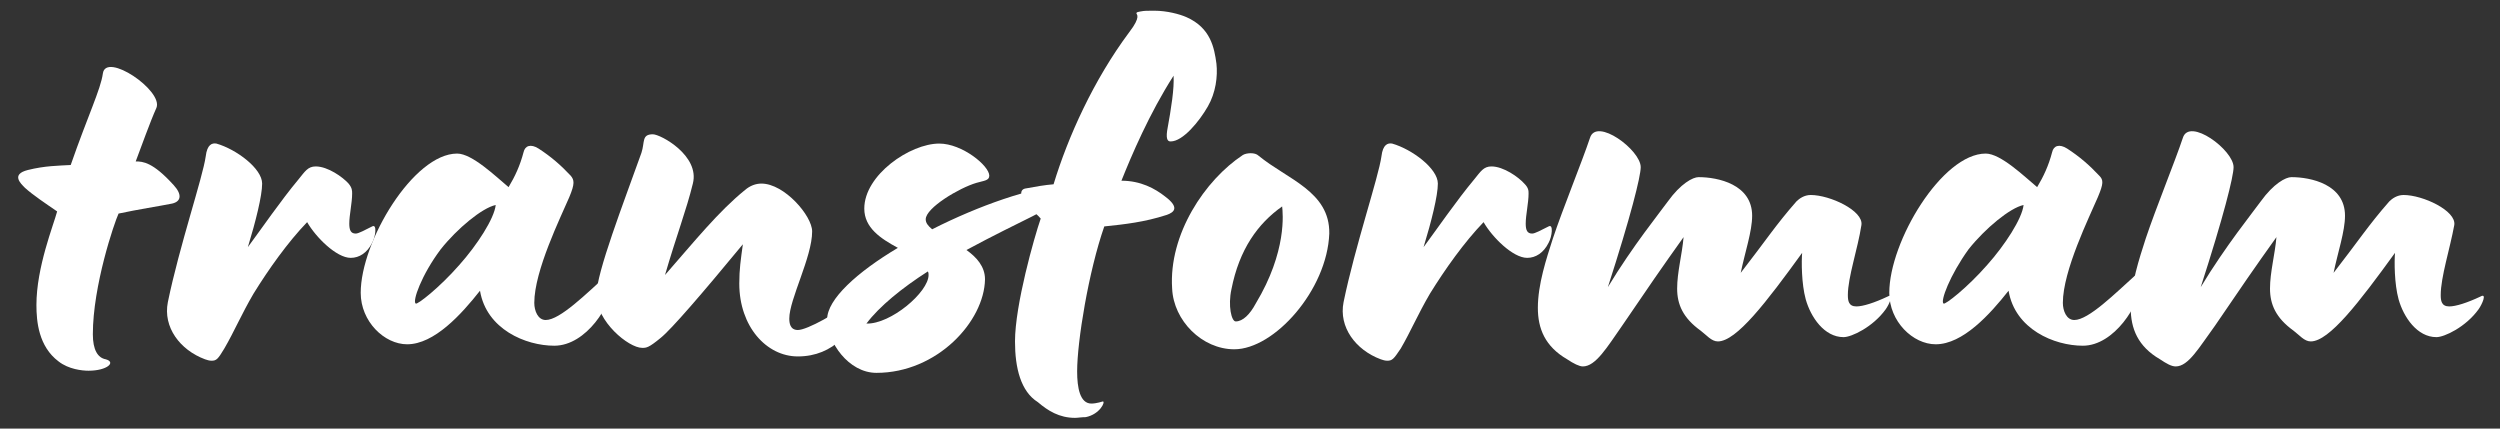 <?xml version="1.0" encoding="utf-8"?>
<!-- Generator: Adobe Illustrator 26.1.0, SVG Export Plug-In . SVG Version: 6.00 Build 0)  -->
<svg version="1.1" id="Camada_1" xmlns="http://www.w3.org/2000/svg" xmlns:xlink="http://www.w3.org/1999/xlink" x="0px" y="0px"
	 viewBox="0 0 350 60" style="enable-background:new 0 0 350 60;" xml:space="preserve">
<rect x="0" y="0" width="350" height="60" fill="#333333" stroke="none"/>
<style type="text/css">
	.st0{display:none;}
	.st1{display:inline;fill:#FFFFFF;}
	.st2{fill:#FFFFFF;}
</style>
<g class="st0">
	<path class="st1" d="M9.8,48.8v-2.4H7.4V27.7H2.5v-2.4h4.9v-4.7h2.4V16h2.5v9.3h7.3v2.4h-7.3v16.4h4.9v-2.4h4.9v2.4h-2.5v2.3h-2.5
		v2.4H9.8z"/>
	<path class="st1" d="M27,48.8v-2.4h4.9V27.7H27v-2.4h7.3v2.4h2.5v-2.4h9.8v2.4H49v4.7h-4.9v-4.7h-4.9V30h-2.5v16.4h4.9v2.4H27z"/>
	<path class="st1" d="M56.3,48.8v-2.4h-2.5v-7h2.5v-2.3h4.9v2.3h-2.4v7h9.7v-2.3H71v-7h-9.8v-2.4H71V30h-2.5v-2.4h-7.3v4.7h-4.9
		v-4.7h2.5v-2.4H71v2.4h2.5V30h2.4v16.4h4.9v2.4h-7.3v-2.4H71v2.4H56.3z"/>
	<path class="st1" d="M85.7,48.8v-2.4h2.5V27.7h-2.5v-2.4h4.9v2.4H93v-2.4h14.7v2.4h2.5v18.7h2.5v2.4h-9.8v-2.4h2.5V30h-2.5v-2.4
		h-7.3V30H93v16.4h2.5v2.4H85.7z"/>
	<path class="st1" d="M117.5,48.8v-9.4h2.5v2.4h2.5v2.4h2.4v2.3h7.3v-4.7h-2.4v-2.4h-7.3v-2.3H120v-2.4h-2.5v-7h2.5v-2.4h12.2v2.4
		h2.5v-2.4h2.5v9.4h-2.5v-2.4h-2.5V30h-2.4v-2.4h-7.3v4.7h2.4v2.4h7.3v2.4h2.5v2.3h2.5v7h-2.5v2.4h-12.2v-2.4H120v2.4H117.5z"/>
	<path class="st1" d="M142,48.8v-2.4h4.9V27.7H142v-2.4h4.9v-7h2.4v-4.7h2.5v-2.4h9.8v2.4h2.4v7h-4.9v-7h-4.9V16h-2.5v9.3h4.9v2.4
		h-4.9v18.7h4.9v2.4H142z"/>
	<path class="st1" d="M176.2,48.8v-2.4h-2.4v-2.3h-2.5v-2.4h-2.5v-9.4h2.5V30h2.5v-2.4h2.4v-2.4h12.3v2.4h2.4V30h2.5v2.3h2.5v9.4
		h-2.5v2.4h-2.5v2.3h-2.4v2.4H176.2z M186,46.4v-2.3h2.5v-2.4h2.4v-9.4h-2.4V30H186v-2.4h-7.3V30h-2.5v2.3h-2.4v9.4h2.4v2.4h2.5v2.3
		H186z"/>
	<path class="st1" d="M200.7,48.8v-2.4h4.9V27.7h-4.9v-2.4h7.3v2.4h2.5v-2.4h9.8v2.4h2.4v4.7h-4.9v-4.7H213V30h-2.5v16.4h4.9v2.4
		H200.7z"/>
	<path class="st1" d="M230,48.8v-2.4h2.5V27.7h-4.9v-2.4h7.3v2.4h2.5v-2.4h12.2v2.4h2.5v-2.4h12.2v2.4h2.5v18.7h2.5v2.4h-9.8v-2.4
		h2.5V30h-2.5v-2.4h-4.9V30H252v16.4h2.5v2.4h-9.8v-2.4h2.5V30h-2.5v-2.4h-4.9V30h-2.5v16.4h2.5v2.4H230z"/>
	<path class="st1" d="M276.5,48.8v-2.4h-2.5v-7h2.5v-2.3h4.9v2.3H279v7h9.7v-2.3h2.5v-7h-9.8v-2.4h9.8V30h-2.5v-2.4h-7.3v4.7h-4.9
		v-4.7h2.5v-2.4h12.2v2.4h2.5V30h2.4v16.4h4.9v2.4h-7.3v-2.4h-2.5v2.4H276.5z"/>
	<path class="st1" d="M308.3,48.8v-2.4h2.5V27.7h-4.9v-2.4h7.3v2.4h2.5v-2.4h12.2v2.4h2.5v-2.4h12.2v2.4h2.5v18.7h2.5v2.4h-9.8v-2.4
		h2.5V30h-2.5v-2.4h-4.9V30h-2.5v16.4h2.5v2.4H323v-2.4h2.5V30H323v-2.4h-4.9V30h-2.5v16.4h2.5v2.4H308.3z"/>
</g>
<g class="st0">
	<path class="st1" d="M6.6,27.5H2.8l-0.3-1.2l10.9-14h1.3v8.8h7.1c0.1,0.6,0.2,1.1,0.2,1.6c0,0.5,0.1,1,0.1,1.5c0,0.5,0,1.1-0.1,1.6
		c0,0.5-0.1,1.1-0.2,1.7h-7.1v11.9c0,1.2,0.1,2.2,0.3,2.9s0.5,1.3,0.8,1.8c0.4,0.4,0.9,0.7,1.4,0.9c0.5,0.2,1.2,0.2,1.9,0.2
		c0.6,0,1.1,0,1.7-0.1c0.6-0.1,1.1-0.2,1.5-0.3c0.3,0.7,0.5,1.5,0.6,2.3c0.1,0.8,0.2,1.5,0.2,2.1c0,0.4,0,0.8-0.1,1.1
		c0,0.3,0,0.5-0.1,0.8c-1.8,0.4-3.6,0.6-5.6,0.6c-3.5,0-6.3-0.8-8.1-2.5c-1.9-1.7-2.8-4.4-2.8-8.1V27.5z"/>
	<path class="st1" d="M28.2,21.1c0.6-0.1,1.1-0.2,1.6-0.2c0.5-0.1,1.1-0.1,1.8-0.1c0.6,0,1.1,0,1.7,0.1c0.6,0.1,1.1,0.2,1.7,0.3
		c0.1,0.2,0.2,0.5,0.3,0.9c0.1,0.4,0.2,0.7,0.3,1.2c0.1,0.4,0.1,0.8,0.2,1.2c0.1,0.4,0.1,0.7,0.2,1c0.9-1.2,1.9-2.3,3.2-3.2
		c1.2-1,2.8-1.5,4.7-1.5c0.4,0,0.8,0,1.3,0.1c0.5,0,0.9,0.1,1.1,0.2c0.1,0.4,0.1,0.8,0.2,1.3c0,0.5,0.1,1,0.1,1.6
		c0,0.7,0,1.4-0.1,2.2c0,0.8-0.1,1.5-0.3,2.2c-0.4-0.1-0.9-0.1-1.5-0.1c-0.5,0-0.8,0-0.9,0c-0.7,0-1.4,0.1-2.2,0.2
		c-0.8,0.1-1.6,0.5-2.3,1.1c-0.7,0.6-1.4,1.5-1.9,2.6c-0.5,1.2-0.7,2.8-0.7,4.9v14.4c-0.7,0.1-1.4,0.2-2.1,0.2c-0.7,0-1.4,0.1-2,0.1
		c-0.7,0-1.3,0-2-0.1c-0.7,0-1.4-0.1-2.1-0.2V21.1z"/>
	<path class="st1" d="M66.2,37.5c-0.5-0.1-1-0.1-1.5-0.2c-0.5-0.1-1-0.1-1.5-0.1c-1.9,0-3.4,0.4-4.6,1.1C57.6,38.9,57,40,57,41.5
		c0,1,0.2,1.8,0.6,2.3c0.4,0.5,0.9,1,1.5,1.2c0.6,0.2,1.3,0.4,1.9,0.5c0.7,0,1.3,0.1,1.8,0.1c0.6,0,1.2,0,1.8-0.1
		c0.6-0.1,1.1-0.2,1.5-0.3V37.5z M66.2,31.5c0-0.9-0.2-1.7-0.5-2.3c-0.3-0.6-0.7-1-1.3-1.3c-0.5-0.4-1.2-0.6-2-0.7
		C61.6,27,60.7,27,59.8,27c-2.1,0-4.3,0.4-6.7,1.2c-0.5-1-1-2-1.2-2.9c-0.3-0.9-0.4-2-0.4-3.2c1.7-0.6,3.4-1,5.1-1.3
		c1.7-0.3,3.3-0.4,4.8-0.4c4.1,0,7.2,1,9.5,2.9c2.3,1.9,3.4,5.1,3.4,9.4v17.5c-1.4,0.4-3,0.8-5,1.2c-1.9,0.4-4.2,0.6-6.6,0.6
		c-2,0-3.8-0.2-5.5-0.5c-1.6-0.4-3.1-0.9-4.3-1.8c-1.2-0.8-2.1-1.9-2.7-3.2c-0.6-1.3-0.9-2.9-0.9-4.7s0.4-3.4,1.2-4.7
		c0.8-1.3,1.9-2.3,3.1-3c1.3-0.8,2.7-1.3,4.3-1.6c1.6-0.4,3.1-0.5,4.7-0.5c1.1,0,2.4,0.1,3.7,0.2V31.5z"/>
	<path class="st1" d="M81.7,21.1c0.5-0.1,1.1-0.2,1.6-0.2c0.5-0.1,1.1-0.1,1.8-0.1c0.7,0,1.2,0,1.8,0.1c0.5,0,1,0.1,1.6,0.2
		c0.1,0.2,0.2,0.5,0.3,0.9c0.1,0.4,0.2,0.7,0.3,1.2c0.1,0.4,0.1,0.8,0.2,1.2c0.1,0.4,0.1,0.7,0.2,1c0.4-0.6,0.9-1.2,1.4-1.8
		c0.5-0.6,1.2-1.1,1.9-1.6c0.7-0.5,1.6-0.8,2.5-1.1c0.9-0.3,1.9-0.5,3-0.5c3.4,0,6,0.9,7.7,2.8c1.8,1.9,2.6,4.8,2.6,8.8v19.3
		c-1.4,0.2-2.8,0.4-4.2,0.4c-1.4,0-2.7-0.1-4.2-0.4V34.3c0-2.1-0.3-3.7-1-4.9c-0.6-1.1-1.7-1.7-3.3-1.7c-0.7,0-1.3,0.1-2,0.3
		c-0.7,0.2-1.3,0.6-1.9,1.2c-0.5,0.5-1,1.3-1.3,2.3c-0.4,1-0.5,2.3-0.5,4v15.8c-1.4,0.2-2.8,0.4-4.2,0.4c-1.4,0-2.7-0.1-4.2-0.4
		V21.1z"/>
	<path class="st1" d="M121.8,38.2c-2.2-0.6-3.9-1.5-5.1-2.7c-1.2-1.2-1.8-3.1-1.8-5.6c0-3,1.1-5.3,3.2-7c2.1-1.7,5-2.5,8.7-2.5
		c1.5,0,3,0.1,4.5,0.4c1.5,0.3,3,0.7,4.5,1.2c-0.1,1-0.3,2.1-0.6,3.2c-0.3,1.1-0.7,2-1.1,2.9c-0.9-0.4-2-0.7-3.1-1
		c-1.1-0.3-2.3-0.5-3.6-0.5c-1.3,0-2.4,0.2-3.1,0.6c-0.7,0.4-1.1,1-1.1,1.9c0,0.9,0.3,1.5,0.8,1.8c0.5,0.4,1.3,0.7,2.3,1l3.3,1
		c1.1,0.3,2.1,0.7,2.9,1.2c0.9,0.4,1.7,1,2.3,1.6c0.6,0.7,1.1,1.5,1.5,2.5c0.4,1,0.5,2.2,0.5,3.6c0,1.4-0.3,2.8-0.9,4
		c-0.6,1.2-1.5,2.3-2.6,3.3c-1.1,0.9-2.5,1.6-4.2,2.2c-1.6,0.5-3.5,0.8-5.6,0.8c-0.9,0-1.8,0-2.6-0.1c-0.8,0-1.5-0.1-2.3-0.3
		c-0.7-0.1-1.4-0.3-2.1-0.5c-0.7-0.2-1.5-0.4-2.3-0.8c0.1-1.1,0.3-2.1,0.5-3.2c0.3-1.1,0.7-2.1,1.2-3.2c1.3,0.5,2.5,0.9,3.6,1.2
		c1.2,0.2,2.4,0.4,3.6,0.4c0.5,0,1.1,0,1.8-0.1c0.7-0.1,1.3-0.3,1.8-0.5c0.5-0.3,1-0.6,1.3-1c0.4-0.4,0.6-1,0.6-1.6
		c0-0.9-0.3-1.6-0.9-2c-0.5-0.4-1.3-0.8-2.3-1.1L121.8,38.2z"/>
	<path class="st1" d="M144.9,27.5h-4.8c-0.1-0.6-0.2-1.2-0.2-1.7c0-0.5-0.1-1-0.1-1.6c0-0.5,0-1,0.1-1.5c0-0.5,0.1-1,0.2-1.6h4.8
		v-1.5c0-1.9,0.3-3.5,0.8-5c0.6-1.5,1.4-2.7,2.5-3.7c1.1-1,2.3-1.8,3.7-2.3c1.5-0.5,3.1-0.8,4.9-0.8c1.2,0,2.1,0.1,2.9,0.2
		c0.8,0.1,1.7,0.3,2.6,0.5c-0.1,1.3-0.2,2.5-0.4,3.5c-0.2,1-0.4,2-0.8,3c-0.4-0.1-0.9-0.2-1.3-0.2c-0.5-0.1-1.1-0.2-1.9-0.2
		c-1.4,0-2.5,0.3-3.3,1c-0.9,0.6-1.3,2-1.4,4.1v1.3h7c0.1,0.6,0.2,1.2,0.2,1.7c0,0.5,0.1,1,0.1,1.6c0,0.5,0,1-0.1,1.5
		c0,0.5-0.1,1-0.2,1.6h-7v23.9c-1.4,0.2-2.8,0.4-4.1,0.4c-1.4,0-2.7-0.1-4.2-0.4V27.5z"/>
	<path class="st1" d="M177.1,52.1c-2.5,0-4.6-0.4-6.4-1.2c-1.8-0.8-3.3-1.9-4.5-3.3c-1.2-1.4-2.1-3.1-2.7-5c-0.6-1.9-0.9-4-0.9-6.2
		s0.3-4.3,0.9-6.3c0.6-1.9,1.5-3.6,2.7-5c1.2-1.4,2.7-2.6,4.5-3.4c1.8-0.8,4-1.2,6.4-1.2s4.6,0.4,6.4,1.2c1.8,0.8,3.4,1.9,4.6,3.4
		c1.2,1.4,2.1,3.1,2.7,5c0.6,1.9,0.9,4,0.9,6.3s-0.3,4.3-0.9,6.2c-0.6,1.9-1.5,3.6-2.7,5c-1.2,1.4-2.7,2.5-4.6,3.3
		C181.7,51.7,179.5,52.1,177.1,52.1z M177.1,45.8c2.2,0,3.7-0.8,4.7-2.4c1-1.6,1.5-4,1.5-7c0-3-0.5-5.4-1.5-7
		c-0.9-1.6-2.5-2.5-4.7-2.5c-2.1,0-3.7,0.8-4.7,2.5c-0.9,1.6-1.4,3.9-1.4,7c0,3,0.5,5.4,1.4,7C173.4,45,174.9,45.8,177.1,45.8z"/>
	<path class="st1" d="M198.2,21.1c0.6-0.1,1.1-0.2,1.6-0.2c0.5-0.1,1.1-0.1,1.8-0.1c0.6,0,1.1,0,1.7,0.1c0.6,0.1,1.1,0.2,1.7,0.3
		c0.1,0.2,0.2,0.5,0.3,0.9c0.1,0.4,0.2,0.7,0.3,1.2c0.1,0.4,0.1,0.8,0.2,1.2c0.1,0.4,0.1,0.7,0.2,1c0.9-1.2,1.9-2.3,3.2-3.2
		c1.2-1,2.8-1.5,4.7-1.5c0.4,0,0.8,0,1.3,0.1c0.5,0,0.9,0.1,1.1,0.2c0.1,0.4,0.1,0.8,0.2,1.3c0,0.5,0.1,1,0.1,1.6
		c0,0.7,0,1.4-0.1,2.2c0,0.8-0.1,1.5-0.3,2.2c-0.4-0.1-0.9-0.1-1.5-0.1c-0.5,0-0.8,0-0.9,0c-0.7,0-1.4,0.1-2.2,0.2
		c-0.8,0.1-1.6,0.5-2.3,1.1c-0.7,0.6-1.4,1.5-1.9,2.6c-0.5,1.2-0.7,2.8-0.7,4.9v14.4c-0.7,0.1-1.4,0.2-2.1,0.2s-1.4,0.1-2,0.1
		c-0.7,0-1.3,0-2-0.1c-0.7,0-1.4-0.1-2.1-0.2V21.1z"/>
	<path class="st1" d="M221.7,21.1c0.5-0.1,1.1-0.2,1.6-0.2c0.5-0.1,1.2-0.1,1.8-0.1c0.7,0,1.2,0,1.8,0.1c0.5,0,1,0.1,1.6,0.2
		c0.1,0.2,0.2,0.5,0.3,0.9c0.1,0.4,0.2,0.7,0.3,1.2c0.1,0.4,0.1,0.8,0.2,1.2c0.1,0.4,0.1,0.7,0.2,1c0.3-0.6,0.7-1.2,1.2-1.8
		c0.5-0.6,1.1-1.1,1.8-1.6c0.7-0.5,1.5-0.8,2.3-1.1c0.9-0.3,1.9-0.5,3-0.5c4.7,0,7.7,1.8,9.1,5.4c0.8-1.4,1.9-2.7,3.3-3.7
		c1.4-1.1,3.3-1.6,5.4-1.6c3.4,0,5.9,1,7.5,2.9c1.6,1.9,2.5,4.8,2.5,8.8v19.2c-1.4,0.2-2.8,0.4-4.2,0.4c-1.4,0-2.7-0.1-4.2-0.4V34.3
		c0-2.1-0.3-3.7-0.8-4.9c-0.5-1.1-1.6-1.7-3.2-1.7c-0.7,0-1.3,0.1-2,0.3c-0.6,0.2-1.2,0.6-1.8,1.1c-0.5,0.5-0.9,1.2-1.3,2.2
		c-0.3,0.9-0.5,2.2-0.5,3.7v16.3c-1.4,0.2-2.8,0.4-4.2,0.4c-1.4,0-2.7-0.1-4.2-0.4V34.3c0-2.1-0.3-3.7-0.8-4.9
		c-0.5-1.1-1.6-1.7-3.2-1.7c-0.7,0-1.3,0.1-2,0.3c-0.7,0.2-1.3,0.6-1.8,1.2c-0.5,0.5-0.9,1.3-1.2,2.3c-0.3,1-0.5,2.3-0.5,4v15.8
		c-1.4,0.2-2.8,0.4-4.2,0.4c-1.4,0-2.7-0.1-4.2-0.4V21.1z"/>
	<path class="st1" d="M288.2,37.5c-0.5-0.1-1-0.1-1.5-0.2c-0.5-0.1-1-0.1-1.5-0.1c-1.9,0-3.4,0.4-4.6,1.1c-1.1,0.7-1.6,1.8-1.6,3.3
		c0,1,0.2,1.8,0.6,2.3c0.4,0.5,0.9,1,1.5,1.2c0.6,0.2,1.3,0.4,1.9,0.5c0.7,0,1.3,0.1,1.8,0.1c0.6,0,1.2,0,1.8-0.1
		c0.6-0.1,1.1-0.2,1.5-0.3V37.5z M288.2,31.5c0-0.9-0.2-1.7-0.5-2.3c-0.3-0.6-0.7-1-1.3-1.3c-0.5-0.4-1.2-0.6-2-0.7
		c-0.8-0.1-1.7-0.2-2.6-0.2c-2.1,0-4.3,0.4-6.7,1.2c-0.5-1-1-2-1.2-2.9c-0.3-0.9-0.4-2-0.4-3.2c1.7-0.6,3.4-1,5.1-1.3
		c1.7-0.3,3.3-0.4,4.8-0.4c4.1,0,7.2,1,9.5,2.9c2.3,1.9,3.4,5.1,3.4,9.4v17.5c-1.4,0.4-3,0.8-5,1.2c-1.9,0.4-4.2,0.6-6.6,0.6
		c-2,0-3.8-0.2-5.5-0.5c-1.6-0.4-3.1-0.9-4.3-1.8c-1.2-0.8-2.1-1.9-2.7-3.2c-0.6-1.3-0.9-2.9-0.9-4.7s0.4-3.4,1.2-4.7
		c0.8-1.3,1.9-2.3,3.1-3c1.3-0.8,2.7-1.3,4.3-1.6c1.6-0.4,3.1-0.5,4.7-0.5c1.1,0,2.4,0.1,3.7,0.2V31.5z"/>
	<path class="st1" d="M303.6,21.1c0.5-0.1,1.1-0.2,1.6-0.2c0.5-0.1,1.2-0.1,1.8-0.1s1.2,0,1.8,0.1c0.5,0,1,0.1,1.6,0.2
		c0.1,0.2,0.2,0.5,0.3,0.9c0.1,0.4,0.2,0.7,0.3,1.2c0.1,0.4,0.1,0.8,0.2,1.2c0.1,0.4,0.1,0.7,0.2,1c0.3-0.6,0.7-1.2,1.2-1.8
		c0.5-0.6,1.1-1.1,1.8-1.6c0.7-0.5,1.5-0.8,2.3-1.1c0.9-0.3,1.9-0.5,3-0.5c4.7,0,7.7,1.8,9.1,5.4c0.8-1.4,1.9-2.7,3.3-3.7
		c1.4-1.1,3.3-1.6,5.4-1.6c3.4,0,5.9,1,7.5,2.9c1.6,1.9,2.5,4.8,2.5,8.8v19.2c-1.4,0.2-2.8,0.4-4.2,0.4c-1.4,0-2.7-0.1-4.2-0.4V34.3
		c0-2.1-0.3-3.7-0.8-4.9c-0.5-1.1-1.6-1.7-3.2-1.7c-0.7,0-1.3,0.1-2,0.3c-0.6,0.2-1.2,0.6-1.8,1.1c-0.5,0.5-0.9,1.2-1.3,2.2
		c-0.3,0.9-0.5,2.2-0.5,3.7v16.3c-1.4,0.2-2.8,0.4-4.2,0.4c-1.4,0-2.7-0.1-4.2-0.4V34.3c0-2.1-0.3-3.7-0.8-4.9
		c-0.5-1.1-1.6-1.7-3.2-1.7c-0.7,0-1.3,0.1-2,0.3c-0.7,0.2-1.3,0.6-1.8,1.2c-0.5,0.5-0.9,1.3-1.2,2.3s-0.5,2.3-0.5,4v15.8
		c-1.4,0.2-2.8,0.4-4.2,0.4c-1.4,0-2.7-0.1-4.2-0.4V21.1z"/>
</g>
<g class="st0">
	<path class="st1" d="M15.2,43.4c-5.1,0-8-2.8-8-7.5V21.8H2.5v-3.9h3c1.2,0,1.8-0.7,1.8-1.9v-5.1h4.1v7h6.9v3.9h-6.9v13.4
		c0,2.6,1.6,4.2,4.3,4.2h2.5v4H15.2z"/>
	<path class="st1" d="M21.8,43.4l4.3-21.7c-1.3-0.6-2-1.8-2-3.2c0-1.8,1.3-3,3.1-3c1.9,0,3.3,1.3,3.3,3.1l17.2,2v1
		c-3.1,4.5-4.9,8.6-4.9,12s1.9,5.6,4.9,5.6h1v4.1h-1.3c-5.8,0-9-3.5-9-9.3c0-3.1,1.1-6.5,3.1-10.1L30,22.6l-3.9,20.8H21.8z"/>
	<path class="st1" d="M64.3,44c-7.3,0-12.7-5.8-12.7-13.3S57,17.3,64.3,17.3c4.2,0,7.7,2,9.9,5.2v-4.6h4.3v18.8c0,1.5,1,2.5,2.5,2.5
		h0.5v4.1h-1.3c-3.4,0-5.5-1.6-5.9-4.7C72.1,41.9,68.6,44,64.3,44z M65.1,39.8c5.2,0,9.1-4,9.1-9.2s-3.9-9.2-9.1-9.2
		c-5.2,0-9.1,3.9-9.1,9.2S59.8,39.8,65.1,39.8z"/>
	<path class="st1" d="M86.1,43.4V17.9h4.3v3.8c2-2.8,5.2-4.4,9.2-4.4c6.2,0,10.3,4.1,10.3,10.3v9.1c0,1.5,1,2.5,2.5,2.5h0.4v4.1
		h-1.3c-3.8,0-6-2-6-5.8V29c0-4.6-2.9-7.5-7.4-7.5c-4.7,0-7.8,3-7.8,7.6v14.3H86.1z"/>
	<path class="st1" d="M131.8,44c-4.6,0-8.5-2-10.9-5.1l-2.1,4.5h-4.5l12.1-25.5h4.9c2.2,6.8,10.9,7.1,10.9,15.9
		C142.2,39.9,138.2,44,131.8,44z M137.7,33.8c0-5.2-6.1-6.3-8.9-11.6l-6.2,13.2c1.6,2.7,4.9,4.5,8.5,4.5
		C135,39.8,137.7,37.5,137.7,33.8z"/>
	<path class="st1" d="M143.5,52.9v-4h1.3c2.8,0,4.6-1.7,4.6-4.4V21.8h-4.7v-3.9h4.7V15c0-5,3-7.9,8.5-7.9h2.7v3.9h-2.3
		c-2.8,0-4.6,1.7-4.6,4.4v2.4h6.9v3.9h-6.9V45c0,5-3,7.9-8.5,7.9H143.5z"/>
	<path class="st1" d="M176.1,44c-7.8,0-13.6-5.8-13.6-13.3s5.9-13.3,13.6-13.3c7.7,0,13.5,5.8,13.5,13.3S183.8,44,176.1,44z
		 M176.1,39.8c5.2,0,9.1-4,9.1-9.2s-3.9-9.2-9.1-9.2c-5.3,0-9.2,3.9-9.2,9.2S170.8,39.8,176.1,39.8z"/>
	<path class="st1" d="M192.5,43.4l4.2-21.7c-1.2-0.6-2-1.8-2-3.2c0-1.8,1.2-3,3.1-3c1.9,0,3.2,1.3,3.2,3.1l17.3,2v1
		c-3.1,4.5-4.8,8.6-4.8,12s1.8,5.6,4.9,5.6h1v4.1h-1.4c-5.8,0-9-3.5-9-9.3c0-3.1,1.2-6.5,3.1-10.1l-11.5-1.4l-3.9,20.8H192.5z"/>
	<path class="st1" d="M224,43.4V17.9h4.3v3.4c1.8-2.6,4.8-4,8.4-4c4,0,7.2,1.9,8.7,5.2c1.8-3.3,5-5.2,9.2-5.2c5.8,0,9.6,3.8,9.6,9.7
		v9.7c0,1.5,0.9,2.5,2.6,2.5h0.4v4.1h-1.3c-3.9,0-6-2-6-5.8v-9.4c0-4-2.6-6.7-6.6-6.7c-4.2,0-7,2.7-7,6.8v15.1h-4.3V28.2
		c0-4-2.6-6.7-6.6-6.7c-4.2,0-7,2.7-7,6.8v15.1H224z"/>
	<path class="st1" d="M282.6,44c-7.3,0-12.7-5.8-12.7-13.3s5.4-13.3,12.7-13.3c4.2,0,7.8,2,9.9,5.2v-4.6h4.3v18.8
		c0,1.5,1,2.5,2.6,2.5h0.5v4.1h-1.4c-3.4,0-5.5-1.6-5.9-4.7C290.4,41.9,286.9,44,282.6,44z M283.4,39.8c5.2,0,9.1-4,9.1-9.2
		s-3.9-9.2-9.1-9.2c-5.3,0-9.2,3.9-9.2,9.2S278.1,39.8,283.4,39.8z"/>
	<path class="st1" d="M304.4,43.4V17.9h4.3v3.4c1.9-2.6,4.8-4,8.4-4c4.1,0,7.2,1.9,8.7,5.2c1.8-3.3,5.1-5.2,9.3-5.2
		c5.7,0,9.6,3.8,9.6,9.7v9.7c0,1.5,0.9,2.5,2.5,2.5h0.5v4.1h-1.3c-3.8,0-6-2-6-5.8v-9.4c0-4-2.6-6.7-6.6-6.7c-4.2,0-7,2.7-7,6.8
		v15.1h-4.3V28.2c0-4-2.6-6.7-6.6-6.7c-4.2,0-7,2.7-7,6.8v15.1H304.4z"/>
</g>
<g>
	<path class="st2" d="M12.4,51.9c-0.9,0-2.8-0.2-4.2-1.3c-2.8-2.1-3.1-5.6-3.1-7.9c0-5.3,2.4-11.2,2.9-13.1
		c-1.6-1.1-3.4-2.3-4.5-3.3c-0.6-0.6-2-1.9,0.4-2.5c2.4-0.6,4.3-0.6,6-0.7c2.4-6.9,4.2-10.6,4.5-12.8c0.4-3.1,8.5,2.4,7.5,4.8
		c-0.9,2-2.1,5.4-2.9,7.5c1,0,2.4,0.1,5.3,3.3c1.2,1.3,1.1,2.3-0.2,2.6c-2,0.4-4.7,0.8-7.5,1.4c-0.6,1.3-3.6,10.1-3.6,16.9
		c0,2.2,0.7,3.3,1.8,3.5C16.3,50.7,15,51.9,12.4,51.9z"/>
	<path class="st2" d="M29.6,50.5c-0.3,0-0.6-0.1-0.9-0.2c-3.5-1.3-5.9-4.5-5.2-8c1.6-7.8,4.9-17.5,5.3-20.4c0.2-1.7,0.9-1.9,1.5-1.8
		c2.8,0.8,6.4,3.5,6.4,5.6c0,1.7-0.9,5.3-2,8.9c2-2.7,4.6-6.5,7.1-9.5c0.9-1.1,1.3-1.8,2.4-1.8c1.7,0,3.8,1.5,4.6,2.4
		c0.5,0.6,0.5,1,0.5,1.4c0,1.3-0.4,3-0.4,4.2c0,0.9,0.2,1.4,0.9,1.4c0.4,0,1.3-0.5,2.3-1c0.7-0.4,0.5,1.4,0,2.3
		c-0.7,1.4-1.8,2.1-3,2.1c-2,0-4.9-2.9-6.1-5c-2.7,2.8-5.4,6.6-7.5,10c-1.7,2.9-2.7,5.3-4.1,7.7C30.5,50.3,30.3,50.5,29.6,50.5z"/>
	<path class="st2" d="M77.6,48.4c-4,0-9.5-2.3-10.4-7.7c-2.6,3.3-6.4,7.5-10.2,7.5c-3.2,0-6.5-3.2-6.5-7.2c0-7.2,7.4-19.5,13.5-19.5
		c2.1,0,5.4,3.2,7.2,4.7c0.9-1.5,1.6-3,2.1-4.9c0.2-0.9,1-1.2,2.1-0.5c1.7,1.1,3.1,2.3,4.5,3.8c0.5,0.6,0.6,1.1-0.2,3
		c-1.2,2.8-4.9,10.3-4.9,14.8c0,1.1,0.5,2.4,1.6,2.4c2,0,5.7-3.7,8.7-6.4c0.3-0.3,0.6,0.4,0.6,1.1v0.2
		C85.7,42.6,82.1,48.4,77.6,48.4z M58.2,42.5c0.2,0.2,3.3-2.2,6.1-5.4c2.5-2.8,4.9-6.5,5.1-8.4c-1.9,0.4-5.4,3.3-7.7,6.2
		C59,38.5,57.7,42.2,58.2,42.5z"/>
	<path class="st2" d="M111.7,49.9c-4.4,0-8.2-4.2-8.2-10.2c0-2,0.2-3.3,0.5-5.5c-5.7,6.9-10,11.9-11.5,13.1c-1.7,1.4-2,1.4-2.6,1.4
		c-1.9,0-6.4-3.7-6.4-7.4c0-3.1,3.8-12.9,6.3-19.9c0.5-1.5,0-2.6,1.6-2.6c1.1,0,6.6,3,5.6,6.9c-0.9,3.7-2.3,7.3-3.9,12.8
		c4.2-4.8,7.5-8.9,11.2-11.9c0.7-0.6,1.5-0.9,2.3-0.9c3.2,0,7.1,4.5,7.1,6.7c0,3.6-3.2,9.5-3.2,12.2c0,0.6,0.1,1.6,1.2,1.6
		c1.3,0,5.6-2.4,8.1-4.4c1.4-1-0.2,4-2,5.7C116.2,49,114.2,49.9,111.7,49.9z"/>
	<path class="st2" d="M122.7,52.2c-3.9,0-6.9-4.3-6.9-7.5c0-2.8,4.2-6.6,9.9-10c-2.4-1.3-4.7-2.8-4.7-5.5c0-4.7,6.4-9.1,10.5-9.1
		c3.2,0,7,3.1,7,4.5c0,0.7-0.8,0.7-1.8,1c-2.4,0.7-7.1,3.5-7.1,5.1c0,0.5,0.3,0.9,0.9,1.4c6.5-3.3,13.9-5.9,18.7-6.2
		c1.5-0.1,0.1,2-4.7,4.4c-2,1-5.5,2.7-9.2,4.7c1.4,1,2.6,2.3,2.6,4.1C137.8,45,131.2,52.2,122.7,52.2z M130,38.5
		c0-0.2,0-0.3-0.1-0.5c-3.6,2.3-6.8,4.9-8.6,7.3C124.7,45.4,130,40.9,130,38.5z"/>
	<path class="st2" d="M150.5,58.5c-2.2,0-3.8-1-5.2-2.2c-2.4-1.5-3.2-4.8-3.2-8.5c0-5.1,2.7-14.6,3.6-17.2c-0.4-0.5-1.1-1-1.4-1.4
		c-1.6-1.6-1.6-2.6-0.8-2.8c1.6-0.3,2.8-0.5,4-0.6c2-6.6,5.6-14.6,10.6-21.3c1.7-2.2,1-2.5,1-2.6c0-0.2,0.1-0.2,0.6-0.3
		c0.5-0.1,0.9-0.1,1.9-0.1c1.8,0,3.6,0.5,4.5,0.9c3.4,1.5,3.9,4.3,4.2,6.5c0.2,1.8-0.1,4.1-1.2,6c-1.2,2.1-3.5,4.9-5.2,4.9
		c-0.3,0-0.7-0.1-0.5-1.5c0.6-3.3,1-5.9,0.9-7.7c-3.4,5.3-5.9,11.2-7.3,14.7c2.7,0,4.7,1.1,6.1,2.2c2,1.5,1.4,2.2,0.2,2.6
		c-3.1,1-5.8,1.3-8.7,1.6c-2.2,6.3-3.8,16.1-3.8,20.3c0,2.3,0.4,4.5,2,4.5c0.7,0,1.6-0.3,1.6-0.3c0.4,0-0.4,1.8-2.4,2.2
		C151.4,58.4,150.9,58.5,150.5,58.5z"/>
	<path class="st2" d="M172.8,48.9c-4.5,0-8.5-4-8.7-8.5c-0.5-7.6,4.6-15.2,9.9-18.7c0.5-0.3,1.7-0.4,2.2,0.1c4,3.3,10,5,9.9,10.9
		C185.8,40.6,178.4,48.9,172.8,48.9z M173,45c1,0,2-1,2.8-2.5c4.4-7.3,3.8-12.7,3.7-13.6c-3.4,2.4-6,6-7.1,11.6
		C171.9,42.8,172.4,45,173,45z"/>
	<path class="st2" d="M194.2,50.5c-0.3,0-0.6-0.1-0.9-0.2c-3.5-1.3-5.9-4.5-5.2-8c1.6-7.8,4.9-17.5,5.3-20.4
		c0.2-1.7,0.9-1.9,1.5-1.8c2.8,0.8,6.4,3.5,6.4,5.6c0,1.7-0.9,5.3-2,8.9c2-2.7,4.6-6.5,7.1-9.5c0.9-1.1,1.3-1.8,2.4-1.8
		c1.7,0,3.8,1.5,4.6,2.4c0.6,0.6,0.6,1,0.6,1.4c0,1.3-0.4,3-0.4,4.2c0,0.9,0.2,1.4,0.9,1.4c0.4,0,1.3-0.5,2.3-1
		c0.7-0.4,0.5,1.4,0,2.3c-0.7,1.4-1.8,2.1-3,2.1c-2,0-4.9-2.9-6.1-5c-2.7,2.8-5.4,6.6-7.5,10c-1.7,2.9-2.7,5.3-4.1,7.7
		C195.1,50.3,194.9,50.5,194.2,50.5z"/>
	<path class="st2" d="M221.6,51.3c-0.5,0-1.3-0.4-2.2-1c-3.1-1.8-4.1-4.3-4.1-7.2c0-3.3,1.2-6.9,2.1-9.7c1.4-4.2,4.1-10.8,5.2-14.1
		c0.9-2.9,7.1,1.7,7.1,4.1c0,1.3-1.4,6.9-4.6,16.8c3.5-5.8,7.4-10.6,8.4-12c1.8-2.5,3.5-3.4,4.3-3.4c2.7,0,7.5,1,7.5,5.4
		c0,2.2-1,5.1-1.6,8c3.5-4.5,4.9-6.7,7.8-10c0.4-0.4,1.1-0.9,2-0.9c2.7,0,7.4,2.2,7.1,4.2c-0.5,3.3-1.9,7.3-1.9,9.8
		c0,0.8,0.1,1.6,1.2,1.6c0.9,0,2.5-0.5,4.4-1.4c0.9-0.5,0.2,1.1-0.3,1.8c-1.8,2.5-4.8,3.9-5.9,3.9c-2.7,0-4.6-2.8-5.3-5.3
		c-0.6-2.2-0.6-5.3-0.5-6.5c-5,6.9-9.2,12.4-11.8,12.4c-0.9,0-1.6-0.9-2.4-1.5c-2.5-1.8-3.3-3.7-3.3-5.9c0-2.3,0.7-4.8,0.9-7.2
		c-3,4.2-5,7.1-8.6,12.4C225,48.6,223.4,51.3,221.6,51.3z"/>
	<path class="st2" d="M291.6,48.4c-4,0-9.5-2.3-10.4-7.7c-2.6,3.3-6.4,7.5-10.2,7.5c-3.2,0-6.5-3.2-6.5-7.2
		c0-7.2,7.4-19.5,13.5-19.5c2.1,0,5.4,3.2,7.2,4.7c0.9-1.5,1.6-3,2.1-4.9c0.2-0.9,1-1.2,2.1-0.5c1.7,1.1,3.1,2.3,4.5,3.8
		c0.6,0.6,0.6,1.1-0.2,3c-1.2,2.8-4.9,10.3-4.9,14.8c0,1.1,0.5,2.4,1.6,2.4c2,0,5.7-3.7,8.7-6.4c0.3-0.3,0.6,0.4,0.6,1.1v0.2
		C299.6,42.6,296,48.4,291.6,48.4z M272.1,42.5c0.2,0.2,3.3-2.2,6.1-5.4c2.5-2.8,4.9-6.5,5.1-8.4c-1.9,0.4-5.4,3.3-7.7,6.2
		C273,38.5,271.6,42.2,272.1,42.5z"/>
	<path class="st2" d="M304.6,51.3c-0.6,0-1.3-0.4-2.2-1c-3.1-1.8-4.1-4.3-4.1-7.2c0-3.3,1.2-6.9,2.1-9.7c1.4-4.2,4.1-10.8,5.2-14.1
		c0.9-2.9,7.1,1.7,7.1,4.1c0,1.3-1.4,6.9-4.6,16.8c3.5-5.8,7.4-10.6,8.4-12c1.8-2.5,3.5-3.4,4.3-3.4c2.7,0,7.5,1,7.5,5.4
		c0,2.2-1,5.1-1.6,8c3.5-4.5,4.9-6.7,7.8-10c0.4-0.4,1.1-0.9,2-0.9c2.7,0,7.4,2.2,7.1,4.2c-0.6,3.3-1.9,7.3-1.9,9.8
		c0,0.8,0.1,1.6,1.2,1.6c0.9,0,2.5-0.5,4.4-1.4c0.9-0.5,0.2,1.1-0.3,1.8c-1.8,2.5-4.8,3.9-5.9,3.9c-2.7,0-4.6-2.8-5.3-5.3
		c-0.6-2.2-0.6-5.3-0.5-6.5c-5,6.9-9.2,12.4-11.8,12.4c-0.9,0-1.6-0.9-2.4-1.5c-2.5-1.8-3.3-3.7-3.3-5.9c0-2.3,0.7-4.8,0.9-7.2
		c-3,4.2-5,7.1-8.6,12.4C307.9,48.6,306.4,51.3,304.6,51.3z"/>
</g>
</svg>
